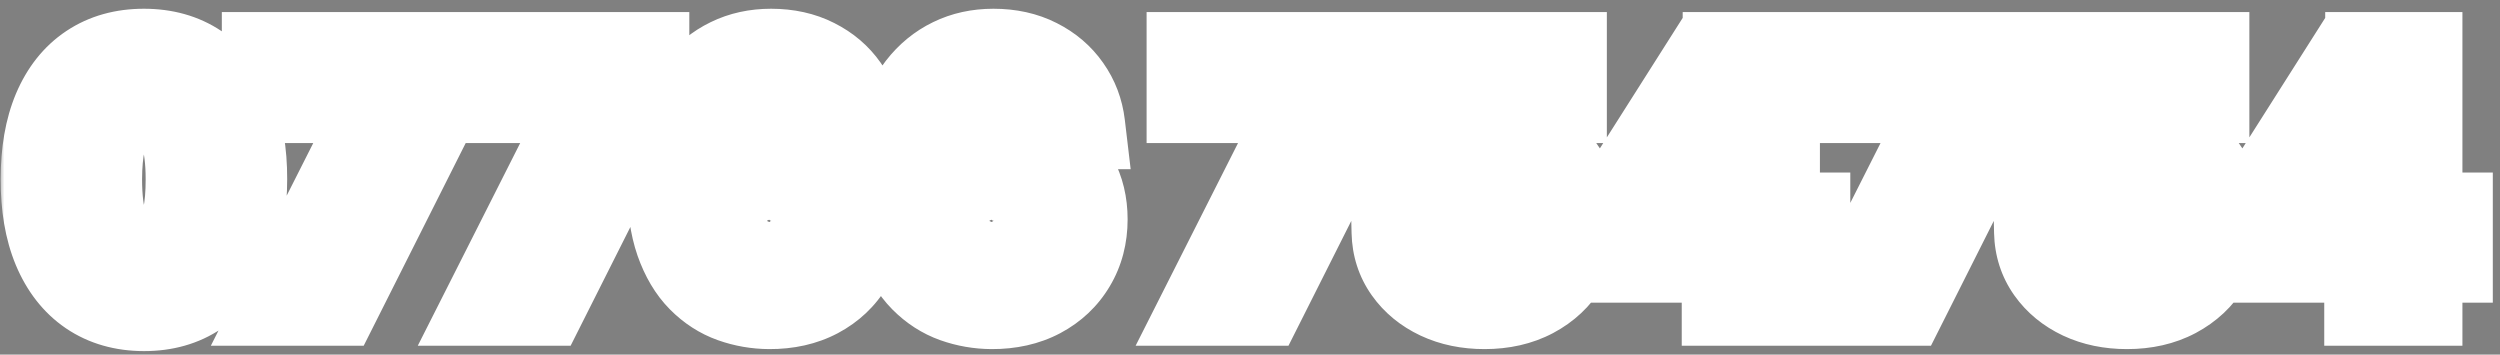 <svg xmlns="http://www.w3.org/2000/svg" width="282" height="40" viewBox="0 0 282 40" fill="none"><rect x="0" y="0" width="282" height="40" fill="#808080" stroke="none"/><mask id="path-1-outside-1_1_2950" maskUnits="userSpaceOnUse" x="0" y="0" width="282" height="40" fill="black"><rect fill="white" width="282" height="40"></rect><path d="M16.234 34.607C13.913 34.598 11.916 34.027 10.243 32.894C8.578 31.76 7.296 30.118 6.397 27.968C5.506 25.818 5.065 23.232 5.074 20.209C5.074 17.195 5.52 14.627 6.41 12.504C7.31 10.38 8.592 8.766 10.256 7.659C11.93 6.544 13.922 5.986 16.234 5.986C18.546 5.986 20.534 6.544 22.199 7.659C23.872 8.775 25.158 10.394 26.058 12.517C26.958 14.631 27.403 17.195 27.394 20.209C27.394 23.241 26.944 25.831 26.045 27.982C25.154 30.132 23.877 31.773 22.212 32.907C20.548 34.041 18.555 34.607 16.234 34.607ZM16.234 29.763C17.817 29.763 19.081 28.967 20.026 27.374C20.971 25.782 21.439 23.393 21.43 20.209C21.43 18.113 21.214 16.367 20.782 14.973C20.359 13.579 19.756 12.53 18.974 11.829C18.2 11.127 17.287 10.776 16.234 10.776C14.66 10.776 13.4 11.563 12.456 13.138C11.511 14.712 11.034 17.069 11.025 20.209C11.025 22.332 11.237 24.104 11.66 25.526C12.091 26.938 12.699 28 13.481 28.71C14.264 29.412 15.182 29.763 16.234 29.763ZM31.911 34L43.368 11.329V11.141H30.022V6.364H49.413V11.208L37.943 34H31.911ZM55.253 34L66.71 11.329V11.141H53.364V6.364H72.755V11.208L61.285 34H55.253ZM86.772 34.378C85.351 34.369 83.979 34.13 82.657 33.663C81.343 33.195 80.165 32.435 79.121 31.382C78.078 30.329 77.25 28.935 76.638 27.199C76.035 25.463 75.734 23.331 75.734 20.803C75.743 18.482 76.008 16.408 76.53 14.582C77.061 12.746 77.817 11.19 78.797 9.913C79.787 8.635 80.97 7.664 82.346 6.998C83.723 6.323 85.266 5.986 86.975 5.986C88.819 5.986 90.447 6.346 91.86 7.065C93.272 7.776 94.406 8.743 95.26 9.967C96.124 11.19 96.646 12.562 96.826 14.082H91.064C90.839 13.12 90.366 12.364 89.647 11.815C88.927 11.267 88.036 10.992 86.975 10.992C85.175 10.992 83.808 11.775 82.873 13.34C81.946 14.905 81.474 17.033 81.456 19.723H81.644C82.058 18.904 82.616 18.207 83.318 17.631C84.028 17.047 84.834 16.601 85.733 16.296C86.642 15.981 87.6 15.823 88.608 15.823C90.245 15.823 91.702 16.21 92.98 16.984C94.257 17.748 95.265 18.801 96.002 20.141C96.74 21.482 97.109 23.016 97.109 24.743C97.109 26.614 96.673 28.278 95.8 29.736C94.936 31.193 93.726 32.336 92.17 33.163C90.623 33.982 88.823 34.387 86.772 34.378ZM86.745 29.79C87.645 29.79 88.45 29.574 89.161 29.142C89.872 28.71 90.429 28.125 90.834 27.388C91.239 26.65 91.441 25.822 91.441 24.905C91.441 23.987 91.239 23.164 90.834 22.435C90.438 21.707 89.89 21.126 89.188 20.695C88.486 20.263 87.686 20.047 86.786 20.047C86.111 20.047 85.486 20.173 84.91 20.425C84.343 20.677 83.844 21.027 83.412 21.477C82.99 21.927 82.657 22.449 82.414 23.043C82.171 23.627 82.049 24.253 82.049 24.918C82.049 25.809 82.252 26.623 82.657 27.361C83.07 28.099 83.628 28.688 84.33 29.129C85.041 29.569 85.846 29.79 86.745 29.79ZM111.858 34.378C110.437 34.369 109.065 34.13 107.743 33.663C106.429 33.195 105.251 32.435 104.207 31.382C103.163 30.329 102.336 28.935 101.724 27.199C101.121 25.463 100.82 23.331 100.82 20.803C100.829 18.482 101.094 16.408 101.616 14.582C102.147 12.746 102.903 11.19 103.883 9.913C104.873 8.635 106.056 7.664 107.432 6.998C108.809 6.323 110.351 5.986 112.061 5.986C113.905 5.986 115.533 6.346 116.946 7.065C118.358 7.776 119.492 8.743 120.346 9.967C121.21 11.19 121.732 12.562 121.912 14.082H116.15C115.925 13.12 115.452 12.364 114.733 11.815C114.013 11.267 113.122 10.992 112.061 10.992C110.261 10.992 108.894 11.775 107.958 13.34C107.032 14.905 106.56 17.033 106.542 19.723H106.73C107.144 18.904 107.702 18.207 108.404 17.631C109.114 17.047 109.92 16.601 110.819 16.296C111.728 15.981 112.686 15.823 113.694 15.823C115.331 15.823 116.788 16.21 118.066 16.984C119.343 17.748 120.351 18.801 121.088 20.141C121.826 21.482 122.195 23.016 122.195 24.743C122.195 26.614 121.759 28.278 120.886 29.736C120.022 31.193 118.812 32.336 117.256 33.163C115.709 33.982 113.909 34.387 111.858 34.378ZM111.831 29.79C112.731 29.79 113.536 29.574 114.247 29.142C114.958 28.71 115.515 28.125 115.92 27.388C116.325 26.65 116.527 25.822 116.527 24.905C116.527 23.987 116.325 23.164 115.92 22.435C115.524 21.707 114.975 21.126 114.274 20.695C113.572 20.263 112.771 20.047 111.872 20.047C111.197 20.047 110.572 20.173 109.996 20.425C109.429 20.677 108.93 21.027 108.498 21.477C108.075 21.927 107.743 22.449 107.5 23.043C107.257 23.627 107.135 24.253 107.135 24.918C107.135 25.809 107.338 26.623 107.743 27.361C108.156 28.099 108.714 28.688 109.416 29.129C110.127 29.569 110.932 29.79 111.831 29.79ZM136.226 34L147.682 11.329V11.141H134.336V6.364H153.728V11.208L142.258 34H136.226ZM167.455 34.378C165.548 34.378 163.847 34.027 162.354 33.325C160.87 32.624 159.691 31.657 158.819 30.424C157.946 29.192 157.492 27.779 157.456 26.187H163.123C163.186 27.257 163.636 28.125 164.473 28.791C165.309 29.457 166.303 29.79 167.455 29.79C168.373 29.79 169.182 29.587 169.884 29.183C170.595 28.769 171.148 28.197 171.544 27.469C171.949 26.731 172.151 25.885 172.151 24.932C172.151 23.96 171.944 23.106 171.53 22.368C171.125 21.63 170.563 21.055 169.843 20.641C169.124 20.227 168.301 20.015 167.374 20.006C166.564 20.006 165.777 20.173 165.012 20.506C164.257 20.838 163.667 21.293 163.245 21.869L158.049 20.938L159.358 6.364H176.253V11.141H164.176L163.461 18.063H163.623C164.108 17.38 164.842 16.813 165.822 16.363C166.803 15.913 167.9 15.688 169.115 15.688C170.779 15.688 172.263 16.079 173.568 16.862C174.872 17.645 175.902 18.72 176.658 20.087C177.414 21.446 177.787 23.011 177.778 24.783C177.787 26.646 177.355 28.301 176.483 29.749C175.619 31.189 174.409 32.322 172.853 33.15C171.305 33.968 169.506 34.378 167.455 34.378ZM181.435 29.142V24.541L192.973 6.364H196.94V12.733H194.592L187.319 24.244V24.459H203.714V29.142H181.435ZM194.7 34V27.739L194.808 25.701V6.364H200.287V34H194.7ZM208.7 34L220.157 11.329V11.141H206.811V6.364H226.202V11.208L214.732 34H208.7ZM239.93 34.378C238.022 34.378 236.322 34.027 234.829 33.325C233.344 32.624 232.166 31.657 231.293 30.424C230.421 29.192 229.966 27.779 229.93 26.187H235.598C235.661 27.257 236.111 28.125 236.947 28.791C237.784 29.457 238.778 29.79 239.93 29.79C240.847 29.79 241.657 29.587 242.358 29.183C243.069 28.769 243.622 28.197 244.018 27.469C244.423 26.731 244.626 25.885 244.626 24.932C244.626 23.96 244.419 23.106 244.005 22.368C243.6 21.63 243.038 21.055 242.318 20.641C241.598 20.227 240.775 20.015 239.849 20.006C239.039 20.006 238.252 20.173 237.487 20.506C236.731 20.838 236.142 21.293 235.719 21.869L230.524 20.938L231.833 6.364H248.728V11.141H236.65L235.935 18.063H236.097C236.583 17.38 237.316 16.813 238.297 16.363C239.277 15.913 240.375 15.688 241.589 15.688C243.254 15.688 244.738 16.079 246.042 16.862C247.347 17.645 248.377 18.72 249.133 20.087C249.888 21.446 250.262 23.011 250.253 24.783C250.262 26.646 249.83 28.301 248.957 29.749C248.094 31.189 246.884 32.322 245.327 33.15C243.78 33.968 241.981 34.378 239.93 34.378ZM253.91 29.142V24.541L265.447 6.364H269.415V12.733H267.067L259.793 24.244V24.459H276.189V29.142H253.91ZM267.175 34V27.739L267.282 25.701V6.364H272.761V34H267.175Z"></path></mask><path d="M16.234 34.607C13.913 34.598 11.916 34.027 10.243 32.894C8.578 31.76 7.296 30.118 6.397 27.968C5.506 25.818 5.065 23.232 5.074 20.209C5.074 17.195 5.52 14.627 6.41 12.504C7.31 10.38 8.592 8.766 10.256 7.659C11.93 6.544 13.922 5.986 16.234 5.986C18.546 5.986 20.534 6.544 22.199 7.659C23.872 8.775 25.158 10.394 26.058 12.517C26.958 14.631 27.403 17.195 27.394 20.209C27.394 23.241 26.944 25.831 26.045 27.982C25.154 30.132 23.877 31.773 22.212 32.907C20.548 34.041 18.555 34.607 16.234 34.607ZM16.234 29.763C17.817 29.763 19.081 28.967 20.026 27.374C20.971 25.782 21.439 23.393 21.43 20.209C21.43 18.113 21.214 16.367 20.782 14.973C20.359 13.579 19.756 12.53 18.974 11.829C18.2 11.127 17.287 10.776 16.234 10.776C14.66 10.776 13.4 11.563 12.456 13.138C11.511 14.712 11.034 17.069 11.025 20.209C11.025 22.332 11.237 24.104 11.66 25.526C12.091 26.938 12.699 28 13.481 28.71C14.264 29.412 15.182 29.763 16.234 29.763ZM31.911 34L43.368 11.329V11.141H30.022V6.364H49.413V11.208L37.943 34H31.911ZM55.253 34L66.71 11.329V11.141H53.364V6.364H72.755V11.208L61.285 34H55.253ZM86.772 34.378C85.351 34.369 83.979 34.13 82.657 33.663C81.343 33.195 80.165 32.435 79.121 31.382C78.078 30.329 77.25 28.935 76.638 27.199C76.035 25.463 75.734 23.331 75.734 20.803C75.743 18.482 76.008 16.408 76.53 14.582C77.061 12.746 77.817 11.19 78.797 9.913C79.787 8.635 80.97 7.664 82.346 6.998C83.723 6.323 85.266 5.986 86.975 5.986C88.819 5.986 90.447 6.346 91.86 7.065C93.272 7.776 94.406 8.743 95.26 9.967C96.124 11.19 96.646 12.562 96.826 14.082H91.064C90.839 13.12 90.366 12.364 89.647 11.815C88.927 11.267 88.036 10.992 86.975 10.992C85.175 10.992 83.808 11.775 82.873 13.34C81.946 14.905 81.474 17.033 81.456 19.723H81.644C82.058 18.904 82.616 18.207 83.318 17.631C84.028 17.047 84.834 16.601 85.733 16.296C86.642 15.981 87.6 15.823 88.608 15.823C90.245 15.823 91.702 16.21 92.98 16.984C94.257 17.748 95.265 18.801 96.002 20.141C96.74 21.482 97.109 23.016 97.109 24.743C97.109 26.614 96.673 28.278 95.8 29.736C94.936 31.193 93.726 32.336 92.17 33.163C90.623 33.982 88.823 34.387 86.772 34.378ZM86.745 29.79C87.645 29.79 88.45 29.574 89.161 29.142C89.872 28.71 90.429 28.125 90.834 27.388C91.239 26.65 91.441 25.822 91.441 24.905C91.441 23.987 91.239 23.164 90.834 22.435C90.438 21.707 89.89 21.126 89.188 20.695C88.486 20.263 87.686 20.047 86.786 20.047C86.111 20.047 85.486 20.173 84.91 20.425C84.343 20.677 83.844 21.027 83.412 21.477C82.99 21.927 82.657 22.449 82.414 23.043C82.171 23.627 82.049 24.253 82.049 24.918C82.049 25.809 82.252 26.623 82.657 27.361C83.07 28.099 83.628 28.688 84.33 29.129C85.041 29.569 85.846 29.79 86.745 29.79ZM111.858 34.378C110.437 34.369 109.065 34.13 107.743 33.663C106.429 33.195 105.251 32.435 104.207 31.382C103.163 30.329 102.336 28.935 101.724 27.199C101.121 25.463 100.82 23.331 100.82 20.803C100.829 18.482 101.094 16.408 101.616 14.582C102.147 12.746 102.903 11.19 103.883 9.913C104.873 8.635 106.056 7.664 107.432 6.998C108.809 6.323 110.351 5.986 112.061 5.986C113.905 5.986 115.533 6.346 116.946 7.065C118.358 7.776 119.492 8.743 120.346 9.967C121.21 11.19 121.732 12.562 121.912 14.082H116.15C115.925 13.12 115.452 12.364 114.733 11.815C114.013 11.267 113.122 10.992 112.061 10.992C110.261 10.992 108.894 11.775 107.958 13.34C107.032 14.905 106.56 17.033 106.542 19.723H106.73C107.144 18.904 107.702 18.207 108.404 17.631C109.114 17.047 109.92 16.601 110.819 16.296C111.728 15.981 112.686 15.823 113.694 15.823C115.331 15.823 116.788 16.21 118.066 16.984C119.343 17.748 120.351 18.801 121.088 20.141C121.826 21.482 122.195 23.016 122.195 24.743C122.195 26.614 121.759 28.278 120.886 29.736C120.022 31.193 118.812 32.336 117.256 33.163C115.709 33.982 113.909 34.387 111.858 34.378ZM111.831 29.79C112.731 29.79 113.536 29.574 114.247 29.142C114.958 28.71 115.515 28.125 115.92 27.388C116.325 26.65 116.527 25.822 116.527 24.905C116.527 23.987 116.325 23.164 115.92 22.435C115.524 21.707 114.975 21.126 114.274 20.695C113.572 20.263 112.771 20.047 111.872 20.047C111.197 20.047 110.572 20.173 109.996 20.425C109.429 20.677 108.93 21.027 108.498 21.477C108.075 21.927 107.743 22.449 107.5 23.043C107.257 23.627 107.135 24.253 107.135 24.918C107.135 25.809 107.338 26.623 107.743 27.361C108.156 28.099 108.714 28.688 109.416 29.129C110.127 29.569 110.932 29.79 111.831 29.79ZM136.226 34L147.682 11.329V11.141H134.336V6.364H153.728V11.208L142.258 34H136.226ZM167.455 34.378C165.548 34.378 163.847 34.027 162.354 33.325C160.87 32.624 159.691 31.657 158.819 30.424C157.946 29.192 157.492 27.779 157.456 26.187H163.123C163.186 27.257 163.636 28.125 164.473 28.791C165.309 29.457 166.303 29.79 167.455 29.79C168.373 29.79 169.182 29.587 169.884 29.183C170.595 28.769 171.148 28.197 171.544 27.469C171.949 26.731 172.151 25.885 172.151 24.932C172.151 23.96 171.944 23.106 171.53 22.368C171.125 21.63 170.563 21.055 169.843 20.641C169.124 20.227 168.301 20.015 167.374 20.006C166.564 20.006 165.777 20.173 165.012 20.506C164.257 20.838 163.667 21.293 163.245 21.869L158.049 20.938L159.358 6.364H176.253V11.141H164.176L163.461 18.063H163.623C164.108 17.38 164.842 16.813 165.822 16.363C166.803 15.913 167.9 15.688 169.115 15.688C170.779 15.688 172.263 16.079 173.568 16.862C174.872 17.645 175.902 18.72 176.658 20.087C177.414 21.446 177.787 23.011 177.778 24.783C177.787 26.646 177.355 28.301 176.483 29.749C175.619 31.189 174.409 32.322 172.853 33.15C171.305 33.968 169.506 34.378 167.455 34.378ZM181.435 29.142V24.541L192.973 6.364H196.94V12.733H194.592L187.319 24.244V24.459H203.714V29.142H181.435ZM194.7 34V27.739L194.808 25.701V6.364H200.287V34H194.7ZM208.7 34L220.157 11.329V11.141H206.811V6.364H226.202V11.208L214.732 34H208.7ZM239.93 34.378C238.022 34.378 236.322 34.027 234.829 33.325C233.344 32.624 232.166 31.657 231.293 30.424C230.421 29.192 229.966 27.779 229.93 26.187H235.598C235.661 27.257 236.111 28.125 236.947 28.791C237.784 29.457 238.778 29.79 239.93 29.79C240.847 29.79 241.657 29.587 242.358 29.183C243.069 28.769 243.622 28.197 244.018 27.469C244.423 26.731 244.626 25.885 244.626 24.932C244.626 23.96 244.419 23.106 244.005 22.368C243.6 21.63 243.038 21.055 242.318 20.641C241.598 20.227 240.775 20.015 239.849 20.006C239.039 20.006 238.252 20.173 237.487 20.506C236.731 20.838 236.142 21.293 235.719 21.869L230.524 20.938L231.833 6.364H248.728V11.141H236.65L235.935 18.063H236.097C236.583 17.38 237.316 16.813 238.297 16.363C239.277 15.913 240.375 15.688 241.589 15.688C243.254 15.688 244.738 16.079 246.042 16.862C247.347 17.645 248.377 18.72 249.133 20.087C249.888 21.446 250.262 23.011 250.253 24.783C250.262 26.646 249.83 28.301 248.957 29.749C248.094 31.189 246.884 32.322 245.327 33.15C243.78 33.968 241.981 34.378 239.93 34.378ZM253.91 29.142V24.541L265.447 6.364H269.415V12.733H267.067L259.793 24.244V24.459H276.189V29.142H253.91ZM267.175 34V27.739L267.282 25.701V6.364H272.761V34H267.175Z" fill="black"></path><path d="M16.234 34.607L16.215 39.607L16.224 39.607H16.234V34.607ZM10.243 32.894L7.428 37.026L7.438 37.033L10.243 32.894ZM6.397 27.968L1.777 29.881L1.781 29.89L1.784 29.898L6.397 27.968ZM5.074 20.209L10.074 20.224L10.074 20.216V20.209H5.074ZM6.41 12.504L1.807 10.553L1.803 10.561L1.8 10.569L6.41 12.504ZM10.256 7.659L13.024 11.823L13.03 11.819L10.256 7.659ZM22.199 7.659L19.415 11.812L19.425 11.819L22.199 7.659ZM26.058 12.517L21.454 14.468L21.457 14.475L26.058 12.517ZM27.394 20.209L22.394 20.194L22.394 20.201V20.209H27.394ZM26.045 27.982L21.432 26.052L21.429 26.06L21.425 26.068L26.045 27.982ZM22.212 32.907L25.027 37.039V37.039L22.212 32.907ZM20.026 27.374L24.326 29.925L20.026 27.374ZM21.43 20.209H16.43L16.43 20.223L21.43 20.209ZM20.782 14.973L15.997 16.424L16.001 16.438L16.006 16.452L20.782 14.973ZM18.974 11.829L15.614 15.532L15.625 15.542L15.636 15.552L18.974 11.829ZM12.456 13.138L8.168 10.565V10.565L12.456 13.138ZM11.025 20.209L6.025 20.195L6.025 20.202V20.209H11.025ZM11.66 25.526L6.867 26.951L6.873 26.969L6.878 26.987L11.66 25.526ZM13.481 28.71L10.12 32.412L10.132 32.422L10.144 32.433L13.481 28.71ZM16.234 34.607L16.254 29.607C14.774 29.602 13.781 29.251 13.047 28.754L10.243 32.894L7.438 37.033C10.051 38.803 13.052 39.595 16.215 39.607L16.234 34.607ZM10.243 32.894L13.057 28.761C12.313 28.254 11.596 27.439 11.009 26.038L6.397 27.968L1.784 29.898C2.997 32.797 4.844 35.266 7.428 37.026L10.243 32.894ZM6.397 27.968L11.016 26.055C10.442 24.669 10.067 22.773 10.074 20.224L5.074 20.209L0.074 20.194C0.064 23.69 0.57 26.967 1.777 29.881L6.397 27.968ZM5.074 20.209H10.074C10.074 17.664 10.454 15.791 11.021 14.438L6.41 12.504L1.8 10.569C0.586 13.463 0.074 16.726 0.074 20.209H5.074ZM6.41 12.504L11.014 14.454C11.592 13.09 12.295 12.308 13.024 11.823L10.256 7.659L7.488 3.495C4.889 5.224 3.028 7.67 1.807 10.553L6.41 12.504ZM10.256 7.659L13.03 11.819C13.764 11.33 14.757 10.986 16.234 10.986V5.986V0.986C13.087 0.986 10.095 1.757 7.483 3.499L10.256 7.659ZM16.234 5.986V10.986C17.712 10.986 18.695 11.33 19.415 11.812L22.199 7.659L24.983 3.506C22.373 1.757 19.381 0.986 16.234 0.986V5.986ZM22.199 7.659L19.425 11.819C20.171 12.317 20.878 13.109 21.454 14.468L26.058 12.517L30.662 10.566C29.439 7.679 27.573 5.232 24.972 3.499L22.199 7.659ZM26.058 12.517L21.457 14.475C22.023 15.803 22.402 17.657 22.394 20.194L27.394 20.209L32.394 20.224C32.404 16.733 31.893 13.459 30.659 10.559L26.058 12.517ZM27.394 20.209H22.394C22.394 22.768 22.012 24.667 21.432 26.052L26.045 27.982L30.657 29.912C31.877 26.996 32.394 23.713 32.394 20.209H27.394ZM26.045 27.982L21.425 26.068C20.848 27.462 20.137 28.27 19.398 28.774L22.212 32.907L25.027 37.039C27.615 35.276 29.46 32.801 30.664 29.895L26.045 27.982ZM22.212 32.907L19.398 28.774C18.685 29.26 17.709 29.607 16.234 29.607V34.607V39.607C19.401 39.607 22.411 38.821 25.027 37.039L22.212 32.907ZM16.234 29.763V34.763C19.91 34.763 22.662 32.731 24.326 29.925L20.026 27.374L15.726 24.823C15.563 25.098 15.525 25.048 15.705 24.935C15.793 24.879 15.901 24.83 16.015 24.798C16.128 24.767 16.207 24.763 16.234 24.763V29.763ZM20.026 27.374L24.326 29.925C25.954 27.181 26.439 23.712 26.43 20.195L21.43 20.209L16.43 20.223C16.438 23.075 15.987 24.383 15.726 24.823L20.026 27.374ZM21.43 20.209H26.43C26.43 17.81 26.187 15.526 25.558 13.494L20.782 14.973L16.006 16.452C16.24 17.209 16.43 18.415 16.43 20.209H21.43ZM20.782 14.973L25.567 13.522C24.977 11.576 23.989 9.61 22.311 8.106L18.974 11.829L15.636 15.552C15.523 15.451 15.741 15.581 15.997 16.424L20.782 14.973ZM18.974 11.829L22.333 8.125C20.631 6.582 18.518 5.776 16.234 5.776V10.776V15.776C16.194 15.776 16.073 15.767 15.915 15.707C15.757 15.646 15.654 15.569 15.614 15.532L18.974 11.829ZM16.234 10.776V5.776C12.584 5.776 9.839 7.781 8.168 10.565L12.456 13.138L16.743 15.71C16.903 15.443 16.939 15.494 16.759 15.607C16.671 15.662 16.564 15.71 16.451 15.742C16.34 15.772 16.261 15.776 16.234 15.776V10.776ZM12.456 13.138L8.168 10.565C6.537 13.284 6.035 16.716 6.025 20.195L11.025 20.209L16.025 20.223C16.033 17.422 16.485 16.141 16.743 15.71L12.456 13.138ZM11.025 20.209H6.025C6.025 22.625 6.261 24.915 6.867 26.951L11.66 25.526L16.452 24.1C16.212 23.293 16.025 22.039 16.025 20.209H11.025ZM11.66 25.526L6.878 26.987C7.473 28.935 8.457 30.902 10.12 32.412L13.481 28.71L16.843 25.009C16.94 25.097 16.709 24.941 16.441 24.064L11.66 25.526ZM13.481 28.71L10.144 32.433C11.845 33.958 13.951 34.763 16.234 34.763V29.763V24.763C16.274 24.763 16.391 24.772 16.542 24.829C16.693 24.887 16.787 24.959 16.819 24.987L13.481 28.71ZM31.911 34L27.449 31.745L23.782 39H31.911V34ZM43.368 11.329L47.83 13.585L48.368 12.521V11.329H43.368ZM43.368 11.141H48.368V6.141H43.368V11.141ZM30.022 11.141H25.022V16.141H30.022V11.141ZM30.022 6.364V1.364H25.022V6.364H30.022ZM49.413 6.364H54.413V1.364H49.413V6.364ZM49.413 11.208L53.88 13.456L54.413 12.395V11.208H49.413ZM37.943 34V39H41.024L42.41 36.248L37.943 34ZM31.911 34L36.374 36.255L47.83 13.585L43.368 11.329L38.905 9.074L27.449 31.745L31.911 34ZM43.368 11.329H48.368V11.141H43.368H38.368V11.329H43.368ZM43.368 11.141V6.141H30.022V11.141V16.141H43.368V11.141ZM30.022 11.141H35.022V6.364H30.022H25.022V11.141H30.022ZM30.022 6.364V11.364H49.413V6.364V1.364H30.022V6.364ZM49.413 6.364H44.413V11.208H49.413H54.413V6.364H49.413ZM49.413 11.208L44.947 8.96L33.477 31.752L37.943 34L42.41 36.248L53.88 13.456L49.413 11.208ZM37.943 34V29H31.911V34V39H37.943V34ZM55.253 34L50.791 31.745L47.124 39H55.253V34ZM66.71 11.329L71.172 13.585L71.71 12.521V11.329H66.71ZM66.71 11.141H71.71V6.141H66.71V11.141ZM53.364 11.141H48.364V16.141H53.364V11.141ZM53.364 6.364V1.364H48.364V6.364H53.364ZM72.755 6.364H77.755V1.364H72.755V6.364ZM72.755 11.208L77.222 13.456L77.755 12.395V11.208H72.755ZM61.285 34V39H64.366L65.751 36.248L61.285 34ZM55.253 34L59.716 36.255L71.172 13.585L66.71 11.329L62.247 9.074L50.791 31.745L55.253 34ZM66.71 11.329H71.71V11.141H66.71H61.71V11.329H66.71ZM66.71 11.141V6.141H53.364V11.141V16.141H66.71V11.141ZM53.364 11.141H58.364V6.364H53.364H48.364V11.141H53.364ZM53.364 6.364V11.364H72.755V6.364V1.364H53.364V6.364ZM72.755 6.364H67.755V11.208H72.755H77.755V6.364H72.755ZM72.755 11.208L68.289 8.96L56.819 31.752L61.285 34L65.751 36.248L77.222 13.456L72.755 11.208ZM61.285 34V29H55.253V34V39H61.285V34ZM86.772 34.378L86.741 39.378L86.75 39.378L86.772 34.378ZM82.657 33.663L80.979 38.373L80.989 38.376L82.657 33.663ZM79.121 31.382L75.57 34.902L79.121 31.382ZM76.638 27.199L71.915 28.839L71.918 28.849L71.922 28.86L76.638 27.199ZM75.734 20.803L70.734 20.783L70.734 20.793V20.803H75.734ZM76.53 14.582L71.727 13.193L71.725 13.2L71.723 13.208L76.53 14.582ZM78.797 9.913L74.844 6.851L74.838 6.859L74.831 6.868L78.797 9.913ZM82.346 6.998L84.523 11.499L84.535 11.493L84.547 11.488L82.346 6.998ZM91.86 7.065L89.59 11.52L89.601 11.526L89.612 11.532L91.86 7.065ZM95.26 9.967L91.161 12.83L91.168 12.84L91.175 12.85L95.26 9.967ZM96.826 14.082V19.082H102.452L101.791 13.495L96.826 14.082ZM91.064 14.082L86.195 15.22L87.097 19.082H91.064V14.082ZM89.647 11.815L92.678 7.839L89.647 11.815ZM82.873 13.34L78.581 10.775L78.575 10.784L78.57 10.793L82.873 13.34ZM81.456 19.723L76.456 19.69L76.422 24.723H81.456V19.723ZM81.644 19.723V24.723H84.72L86.107 21.979L81.644 19.723ZM83.318 17.631L86.489 21.497L86.495 21.492L83.318 17.631ZM85.733 16.296L87.343 21.029L87.357 21.025L87.371 21.02L85.733 16.296ZM92.98 16.984L90.39 21.261L90.401 21.267L90.412 21.274L92.98 16.984ZM95.8 29.736L91.51 27.167L91.504 27.177L91.499 27.187L95.8 29.736ZM92.17 33.163L94.508 37.583L94.518 37.578L92.17 33.163ZM89.161 29.142L91.757 33.415V33.415L89.161 29.142ZM90.834 27.388L95.218 29.793V29.793L90.834 27.388ZM90.834 22.435L86.441 24.822L86.452 24.843L86.463 24.864L90.834 22.435ZM89.188 20.695L91.808 16.436L91.808 16.436L89.188 20.695ZM84.91 20.425L82.906 15.844L82.893 15.85L82.879 15.856L84.91 20.425ZM83.412 21.477L79.805 18.015L79.787 18.034L79.769 18.053L83.412 21.477ZM82.414 23.043L87.031 24.961L87.036 24.948L87.041 24.936L82.414 23.043ZM82.657 27.361L78.273 29.766L78.284 29.787L78.296 29.807L82.657 27.361ZM84.33 29.129L81.67 33.362L81.682 33.37L81.694 33.378L84.33 29.129ZM86.772 34.378L86.804 29.378C85.933 29.372 85.114 29.228 84.324 28.949L82.657 33.663L80.989 38.376C82.844 39.033 84.769 39.365 86.741 39.378L86.772 34.378ZM82.657 33.663L84.334 28.953C83.77 28.752 83.222 28.417 82.672 27.862L79.121 31.382L75.57 34.902C77.107 36.453 78.916 37.638 80.979 38.373L82.657 33.663ZM79.121 31.382L82.672 27.862C82.26 27.446 81.778 26.74 81.354 25.537L76.638 27.199L71.922 28.86C72.722 31.13 73.895 33.213 75.57 34.902L79.121 31.382ZM76.638 27.199L81.362 25.559C80.996 24.507 80.734 22.967 80.734 20.803H75.734H70.734C70.734 23.694 71.075 26.418 71.915 28.839L76.638 27.199ZM75.734 20.803L80.734 20.822C80.742 18.861 80.966 17.256 81.338 15.955L76.53 14.582L71.723 13.208C71.051 15.56 70.745 18.102 70.734 20.783L75.734 20.803ZM76.53 14.582L81.333 15.971C81.722 14.626 82.226 13.657 82.763 12.957L78.797 9.913L74.831 6.868C73.407 8.723 72.4 10.867 71.727 13.193L76.53 14.582ZM78.797 9.913L82.75 12.975C83.294 12.272 83.881 11.809 84.523 11.499L82.346 6.998L80.169 2.497C78.058 3.518 76.279 4.998 74.844 6.851L78.797 9.913ZM82.346 6.998L84.547 11.488C85.163 11.185 85.94 10.986 86.975 10.986V5.986V0.986C84.591 0.986 82.282 1.461 80.145 2.508L82.346 6.998ZM86.975 5.986V10.986C88.159 10.986 88.987 11.213 89.59 11.52L91.86 7.065L94.13 2.61C91.908 1.478 89.479 0.986 86.975 0.986V5.986ZM91.86 7.065L89.612 11.532C90.33 11.893 90.81 12.326 91.161 12.83L95.26 9.967L99.359 7.103C98.002 5.16 96.215 3.659 94.107 2.599L91.86 7.065ZM95.26 9.967L91.175 12.85C91.548 13.378 91.776 13.957 91.86 14.67L96.826 14.082L101.791 13.495C101.516 11.167 100.7 9.002 99.345 7.083L95.26 9.967ZM96.826 14.082V9.082H91.064V14.082V19.082H96.826V14.082ZM91.064 14.082L95.932 12.945C95.469 10.963 94.409 9.159 92.678 7.839L89.647 11.815L86.615 15.791C86.503 15.706 86.389 15.585 86.301 15.444C86.216 15.307 86.194 15.216 86.195 15.22L91.064 14.082ZM89.647 11.815L92.678 7.839C90.943 6.516 88.935 5.992 86.975 5.992V10.992V15.992C87.075 15.992 87.059 16.005 86.967 15.976C86.866 15.945 86.738 15.885 86.615 15.791L89.647 11.815ZM86.975 10.992V5.992C83.387 5.992 80.404 7.725 78.581 10.775L82.873 13.34L87.164 15.905C87.217 15.817 87.242 15.797 87.225 15.814C87.205 15.834 87.157 15.876 87.084 15.919C87.009 15.961 86.944 15.983 86.906 15.993C86.871 16.001 86.888 15.992 86.975 15.992V10.992ZM82.873 13.34L78.57 10.793C77.027 13.4 76.477 16.51 76.456 19.69L81.456 19.723L86.456 19.756C86.47 17.557 86.865 16.411 87.175 15.887L82.873 13.34ZM81.456 19.723V24.723H81.644V19.723V14.723H81.456V19.723ZM81.644 19.723L86.107 21.979C86.21 21.774 86.331 21.627 86.489 21.497L83.318 17.631L80.146 13.766C78.901 14.788 77.906 16.035 77.182 17.467L81.644 19.723ZM83.318 17.631L86.495 21.492C86.725 21.303 86.995 21.148 87.343 21.029L85.733 16.296L84.124 11.562C82.672 12.055 81.332 12.79 80.141 13.77L83.318 17.631ZM85.733 16.296L87.371 21.02C87.728 20.896 88.13 20.823 88.608 20.823V15.823V10.823C87.07 10.823 85.556 11.065 84.096 11.571L85.733 16.296ZM88.608 15.823V20.823C89.422 20.823 89.968 21.005 90.39 21.261L92.98 16.984L95.57 12.707C93.437 11.415 91.067 10.823 88.608 10.823V15.823ZM92.98 16.984L90.412 21.274C90.907 21.571 91.299 21.965 91.622 22.552L96.002 20.141L100.383 17.731C99.231 15.637 97.607 13.926 95.548 12.694L92.98 16.984ZM96.002 20.141L91.622 22.552C91.903 23.063 92.109 23.748 92.109 24.743H97.109H102.109C102.109 22.283 101.577 19.901 100.383 17.731L96.002 20.141ZM97.109 24.743H92.109C92.109 25.804 91.872 26.563 91.51 27.167L95.8 29.736L100.09 32.304C101.474 29.993 102.109 27.424 102.109 24.743H97.109ZM95.8 29.736L91.499 27.187C91.122 27.822 90.603 28.334 89.823 28.749L92.17 33.163L94.518 37.578C96.85 36.338 98.751 34.564 100.102 32.285L95.8 29.736ZM92.17 33.163L89.832 28.744C89.127 29.117 88.165 29.384 86.794 29.378L86.772 34.378L86.75 39.378C89.483 39.39 92.118 38.847 94.508 37.583L92.17 33.163ZM86.745 29.79V34.79C88.483 34.79 90.2 34.361 91.757 33.415L89.161 29.142L86.565 24.869C86.615 24.838 86.675 24.813 86.729 24.799C86.781 24.785 86.792 24.79 86.745 24.79V29.79ZM89.161 29.142L91.757 33.415C93.226 32.523 94.396 31.29 95.218 29.793L90.834 27.388L86.451 24.982C86.448 24.987 86.462 24.963 86.494 24.929C86.527 24.894 86.556 24.874 86.565 24.869L89.161 29.142ZM90.834 27.388L95.218 29.793C96.063 28.253 96.441 26.585 96.441 24.905H91.441H86.441C86.441 24.994 86.432 25.029 86.433 25.026C86.433 25.025 86.434 25.019 86.438 25.009C86.442 25 86.447 24.99 86.451 24.982L90.834 27.388ZM91.441 24.905H96.441C96.441 23.225 96.063 21.552 95.205 20.007L90.834 22.435L86.463 24.864C86.456 24.85 86.449 24.836 86.444 24.822C86.438 24.807 86.435 24.797 86.434 24.793C86.433 24.789 86.435 24.795 86.437 24.812C86.439 24.829 86.441 24.859 86.441 24.905H91.441ZM90.834 22.435L95.228 20.049C94.418 18.557 93.26 17.329 91.808 16.436L89.188 20.695L86.567 24.953C86.558 24.947 86.528 24.926 86.493 24.889C86.477 24.872 86.464 24.856 86.454 24.843C86.444 24.829 86.44 24.822 86.441 24.822L90.834 22.435ZM89.188 20.695L91.808 16.436C90.247 15.475 88.523 15.047 86.786 15.047V20.047V25.047C86.833 25.047 86.818 25.052 86.759 25.036C86.698 25.02 86.629 24.991 86.567 24.953L89.188 20.695ZM86.786 20.047V15.047C85.473 15.047 84.159 15.296 82.906 15.844L84.91 20.425L86.914 25.006C86.871 25.024 86.83 25.037 86.798 25.043C86.768 25.049 86.761 25.047 86.786 25.047V20.047ZM84.91 20.425L82.879 15.856C81.717 16.372 80.683 17.1 79.805 18.015L83.412 21.477L87.019 24.94C87.017 24.942 87.005 24.954 86.985 24.968C86.966 24.982 86.949 24.99 86.941 24.994L84.91 20.425ZM83.412 21.477L79.769 18.053C78.911 18.966 78.251 20.012 77.786 21.149L82.414 23.043L87.041 24.936C87.048 24.92 87.053 24.91 87.056 24.904C87.059 24.898 87.061 24.895 87.061 24.895C87.061 24.895 87.06 24.896 87.059 24.898C87.057 24.9 87.056 24.901 87.055 24.902L83.412 21.477ZM82.414 23.043L77.796 21.125C77.288 22.348 77.049 23.629 77.049 24.918H82.049H87.049C87.049 24.891 87.052 24.888 87.049 24.904C87.047 24.91 87.045 24.92 87.042 24.93C87.039 24.941 87.035 24.951 87.031 24.961L82.414 23.043ZM82.049 24.918H77.049C77.049 26.599 77.44 28.248 78.273 29.766L82.657 27.361L87.04 24.955C87.041 24.957 87.044 24.963 87.047 24.971C87.05 24.979 87.052 24.986 87.053 24.991C87.055 24.995 87.054 24.993 87.052 24.982C87.051 24.972 87.049 24.951 87.049 24.918H82.049ZM82.657 27.361L78.296 29.807C79.11 31.258 80.246 32.468 81.67 33.362L84.33 29.129L86.99 24.895C86.987 24.893 86.99 24.895 86.996 24.9C87.002 24.905 87.01 24.912 87.016 24.919C87.023 24.926 87.027 24.931 87.028 24.932C87.029 24.933 87.025 24.928 87.017 24.915L82.657 27.361ZM84.33 29.129L81.694 33.378C83.257 34.346 84.988 34.79 86.745 34.79V29.79V24.79C86.707 24.79 86.727 24.786 86.787 24.802C86.849 24.819 86.913 24.847 86.965 24.88L84.33 29.129ZM111.858 34.378L111.827 39.378L111.836 39.378L111.858 34.378ZM107.743 33.663L106.065 38.373L106.075 38.376L107.743 33.663ZM104.207 31.382L100.656 34.902L104.207 31.382ZM101.724 27.199L97.001 28.839L97.004 28.849L97.008 28.86L101.724 27.199ZM100.82 20.803L95.82 20.783L95.82 20.793V20.803H100.82ZM101.616 14.582L96.813 13.193L96.811 13.2L96.808 13.208L101.616 14.582ZM103.883 9.913L99.93 6.851L99.924 6.859L99.917 6.868L103.883 9.913ZM107.432 6.998L109.609 11.499L109.621 11.493L109.633 11.488L107.432 6.998ZM116.946 7.065L114.676 11.52L114.687 11.526L114.698 11.532L116.946 7.065ZM120.346 9.967L116.247 12.83L116.254 12.84L116.261 12.85L120.346 9.967ZM121.912 14.082V19.082H127.538L126.877 13.495L121.912 14.082ZM116.15 14.082L111.281 15.22L112.183 19.082H116.15V14.082ZM114.733 11.815L117.764 7.839L114.733 11.815ZM107.958 13.34L103.667 10.775L103.661 10.784L103.656 10.793L107.958 13.34ZM106.542 19.723L101.542 19.69L101.508 24.723H106.542V19.723ZM106.73 19.723V24.723H109.806L111.193 21.979L106.73 19.723ZM108.404 17.631L111.575 21.497L111.581 21.492L108.404 17.631ZM110.819 16.296L112.429 21.029L112.443 21.025L112.456 21.02L110.819 16.296ZM118.066 16.984L115.476 21.261L115.487 21.267L115.498 21.274L118.066 16.984ZM120.886 29.736L116.596 27.167L116.59 27.177L116.585 27.187L120.886 29.736ZM117.256 33.163L119.594 37.583L119.604 37.578L117.256 33.163ZM114.247 29.142L116.843 33.415V33.415L114.247 29.142ZM115.92 27.388L120.303 29.793V29.793L115.92 27.388ZM115.92 22.435L111.526 24.822L111.538 24.843L111.549 24.864L115.92 22.435ZM114.274 20.695L116.894 16.436L116.894 16.436L114.274 20.695ZM109.996 20.425L107.992 15.844L107.979 15.85L107.965 15.856L109.996 20.425ZM108.498 21.477L104.891 18.015L104.873 18.034L104.855 18.053L108.498 21.477ZM107.5 23.043L112.117 24.961L112.122 24.948L112.127 24.936L107.5 23.043ZM107.743 27.361L103.359 29.766L103.37 29.787L103.382 29.807L107.743 27.361ZM109.416 29.129L106.756 33.362L106.768 33.37L106.78 33.378L109.416 29.129ZM111.858 34.378L111.89 29.378C111.018 29.372 110.2 29.228 109.41 28.949L107.743 33.663L106.075 38.376C107.93 39.033 109.855 39.365 111.827 39.378L111.858 34.378ZM107.743 33.663L109.42 28.953C108.856 28.752 108.308 28.417 107.758 27.862L104.207 31.382L100.656 34.902C102.193 36.453 104.002 37.638 106.065 38.373L107.743 33.663ZM104.207 31.382L107.758 27.862C107.346 27.446 106.864 26.74 106.44 25.537L101.724 27.199L97.008 28.86C97.808 31.13 98.981 33.213 100.656 34.902L104.207 31.382ZM101.724 27.199L106.448 25.559C106.082 24.507 105.82 22.967 105.82 20.803H100.82H95.82C95.82 23.694 96.16 26.418 97.001 28.839L101.724 27.199ZM100.82 20.803L105.82 20.822C105.828 18.861 106.052 17.256 106.424 15.955L101.616 14.582L96.808 13.208C96.137 15.56 95.83 18.102 95.82 20.783L100.82 20.803ZM101.616 14.582L106.419 15.971C106.808 14.626 107.312 13.657 107.849 12.957L103.883 9.913L99.917 6.868C98.493 8.723 97.485 10.867 96.813 13.193L101.616 14.582ZM103.883 9.913L107.836 12.975C108.38 12.272 108.967 11.809 109.609 11.499L107.432 6.998L105.255 2.497C103.144 3.518 101.365 4.998 99.93 6.851L103.883 9.913ZM107.432 6.998L109.633 11.488C110.249 11.185 111.026 10.986 112.061 10.986V5.986V0.986C109.677 0.986 107.368 1.461 105.231 2.508L107.432 6.998ZM112.061 5.986V10.986C113.245 10.986 114.073 11.213 114.676 11.52L116.946 7.065L119.216 2.61C116.994 1.478 114.565 0.986 112.061 0.986V5.986ZM116.946 7.065L114.698 11.532C115.416 11.893 115.896 12.326 116.247 12.83L120.346 9.967L124.445 7.103C123.088 5.16 121.301 3.659 119.193 2.599L116.946 7.065ZM120.346 9.967L116.261 12.85C116.634 13.378 116.862 13.957 116.946 14.67L121.912 14.082L126.877 13.495C126.601 11.167 125.786 9.002 124.431 7.083L120.346 9.967ZM121.912 14.082V9.082H116.15V14.082V19.082H121.912V14.082ZM116.15 14.082L121.018 12.945C120.555 10.963 119.495 9.159 117.764 7.839L114.733 11.815L111.701 15.791C111.589 15.706 111.475 15.585 111.387 15.444C111.301 15.307 111.28 15.216 111.281 15.22L116.15 14.082ZM114.733 11.815L117.764 7.839C116.029 6.516 114.021 5.992 112.061 5.992V10.992V15.992C112.161 15.992 112.145 16.005 112.053 15.976C111.952 15.945 111.824 15.885 111.701 15.791L114.733 11.815ZM112.061 10.992V5.992C108.473 5.992 105.49 7.725 103.667 10.775L107.958 13.34L112.25 15.905C112.303 15.817 112.328 15.797 112.311 15.814C112.291 15.834 112.243 15.876 112.169 15.919C112.095 15.961 112.03 15.983 111.992 15.993C111.957 16.001 111.974 15.992 112.061 15.992V10.992ZM107.958 13.34L103.656 10.793C102.113 13.4 101.563 16.51 101.542 19.69L106.542 19.723L111.541 19.756C111.556 17.557 111.951 16.411 112.261 15.887L107.958 13.34ZM106.542 19.723V24.723H106.73V19.723V14.723H106.542V19.723ZM106.73 19.723L111.193 21.979C111.296 21.774 111.417 21.627 111.575 21.497L108.404 17.631L105.232 13.766C103.987 14.788 102.992 16.035 102.268 17.467L106.73 19.723ZM108.404 17.631L111.581 21.492C111.811 21.303 112.081 21.148 112.429 21.029L110.819 16.296L109.21 11.562C107.758 12.055 106.418 12.79 105.227 13.77L108.404 17.631ZM110.819 16.296L112.456 21.02C112.814 20.896 113.216 20.823 113.694 20.823V15.823V10.823C112.156 10.823 110.642 11.065 109.182 11.571L110.819 16.296ZM113.694 15.823V20.823C114.508 20.823 115.053 21.005 115.476 21.261L118.066 16.984L120.656 12.707C118.523 11.415 116.153 10.823 113.694 10.823V15.823ZM118.066 16.984L115.498 21.274C115.993 21.571 116.385 21.965 116.708 22.552L121.088 20.141L125.469 17.731C124.317 15.637 122.693 13.926 120.634 12.694L118.066 16.984ZM121.088 20.141L116.708 22.552C116.989 23.063 117.195 23.748 117.195 24.743H122.195H127.195C127.195 22.283 126.663 19.901 125.469 17.731L121.088 20.141ZM122.195 24.743H117.195C117.195 25.804 116.958 26.563 116.596 27.167L120.886 29.736L125.176 32.304C126.56 29.993 127.195 27.424 127.195 24.743H122.195ZM120.886 29.736L116.585 27.187C116.208 27.822 115.689 28.334 114.908 28.749L117.256 33.163L119.604 37.578C121.936 36.338 123.837 34.564 125.187 32.285L120.886 29.736ZM117.256 33.163L114.918 28.744C114.213 29.117 113.25 29.384 111.88 29.378L111.858 34.378L111.836 39.378C114.568 39.39 117.204 38.847 119.594 37.583L117.256 33.163ZM111.831 29.79V34.79C113.569 34.79 115.286 34.361 116.843 33.415L114.247 29.142L111.65 24.869C111.701 24.838 111.761 24.813 111.815 24.799C111.867 24.785 111.878 24.79 111.831 24.79V29.79ZM114.247 29.142L116.843 33.415C118.312 32.523 119.482 31.29 120.303 29.793L115.92 27.388L111.537 24.982C111.534 24.987 111.547 24.963 111.58 24.929C111.613 24.894 111.642 24.874 111.65 24.869L114.247 29.142ZM115.92 27.388L120.303 29.793C121.149 28.253 121.527 26.585 121.527 24.905H116.527H111.527C111.527 24.994 111.518 25.029 111.519 25.026C111.519 25.025 111.52 25.019 111.524 25.009C111.528 25 111.532 24.99 111.537 24.982L115.92 27.388ZM116.527 24.905H121.527C121.527 23.225 121.149 21.552 120.291 20.007L115.92 22.435L111.549 24.864C111.542 24.85 111.535 24.836 111.53 24.822C111.524 24.807 111.521 24.797 111.52 24.793C111.519 24.789 111.521 24.795 111.523 24.812C111.525 24.829 111.527 24.859 111.527 24.905H116.527ZM115.92 22.435L120.314 20.049C119.503 18.557 118.346 17.329 116.894 16.436L114.274 20.695L111.653 24.953C111.644 24.947 111.614 24.926 111.579 24.889C111.563 24.872 111.55 24.856 111.54 24.843C111.53 24.829 111.526 24.822 111.526 24.822L115.92 22.435ZM114.274 20.695L116.894 16.436C115.333 15.475 113.609 15.047 111.872 15.047V20.047V25.047C111.919 25.047 111.904 25.052 111.845 25.036C111.784 25.02 111.715 24.991 111.653 24.953L114.274 20.695ZM111.872 20.047V15.047C110.559 15.047 109.245 15.296 107.992 15.844L109.996 20.425L112 25.006C111.957 25.024 111.916 25.037 111.884 25.043C111.854 25.049 111.847 25.047 111.872 25.047V20.047ZM109.996 20.425L107.965 15.856C106.803 16.372 105.769 17.1 104.891 18.015L108.498 21.477L112.105 24.94C112.103 24.942 112.091 24.954 112.071 24.968C112.051 24.982 112.035 24.99 112.027 24.994L109.996 20.425ZM108.498 21.477L104.855 18.053C103.997 18.966 103.337 20.012 102.872 21.149L107.5 23.043L112.127 24.936C112.134 24.92 112.139 24.91 112.142 24.904C112.145 24.898 112.147 24.895 112.147 24.895C112.147 24.895 112.146 24.896 112.145 24.898C112.143 24.9 112.142 24.901 112.141 24.902L108.498 21.477ZM107.5 23.043L102.882 21.125C102.374 22.348 102.135 23.629 102.135 24.918H107.135H112.135C112.135 24.891 112.138 24.888 112.135 24.904C112.133 24.91 112.131 24.92 112.128 24.93C112.125 24.941 112.121 24.951 112.117 24.961L107.5 23.043ZM107.135 24.918H102.135C102.135 26.599 102.526 28.248 103.359 29.766L107.743 27.361L112.126 24.955C112.127 24.957 112.13 24.963 112.133 24.971C112.136 24.979 112.138 24.986 112.139 24.991C112.14 24.995 112.14 24.993 112.138 24.982C112.137 24.972 112.135 24.951 112.135 24.918H107.135ZM107.743 27.361L103.382 29.807C104.196 31.258 105.332 32.468 106.756 33.362L109.416 29.129L112.076 24.895C112.073 24.893 112.076 24.895 112.082 24.9C112.088 24.905 112.096 24.912 112.102 24.919C112.109 24.926 112.113 24.931 112.114 24.932C112.115 24.933 112.111 24.928 112.103 24.915L107.743 27.361ZM109.416 29.129L106.78 33.378C108.343 34.346 110.074 34.79 111.831 34.79V29.79V24.79C111.793 24.79 111.813 24.786 111.873 24.802C111.935 24.819 111.999 24.847 112.051 24.88L109.416 29.129ZM136.226 34L131.763 31.745L128.097 39H136.226V34ZM147.682 11.329L152.145 13.585L152.682 12.521V11.329H147.682ZM147.682 11.141H152.682V6.141H147.682V11.141ZM134.336 11.141H129.336V16.141H134.336V11.141ZM134.336 6.364V1.364H129.336V6.364H134.336ZM153.728 6.364H158.728V1.364H153.728V6.364ZM153.728 11.208L158.194 13.456L158.728 12.395V11.208H153.728ZM142.258 34V39H145.339L146.724 36.248L142.258 34ZM136.226 34L140.688 36.255L152.145 13.585L147.682 11.329L143.22 9.074L131.763 31.745L136.226 34ZM147.682 11.329H152.682V11.141H147.682H142.682V11.329H147.682ZM147.682 11.141V6.141H134.336V11.141V16.141H147.682V11.141ZM134.336 11.141H139.336V6.364H134.336H129.336V11.141H134.336ZM134.336 6.364V11.364H153.728V6.364V1.364H134.336V6.364ZM153.728 6.364H148.728V11.208H153.728H158.728V6.364H153.728ZM153.728 11.208L149.262 8.96L137.791 31.752L142.258 34L146.724 36.248L158.194 13.456L153.728 11.208ZM142.258 34V29H136.226V34V39H142.258V34ZM162.354 33.325L160.217 37.846L160.228 37.851L162.354 33.325ZM158.819 30.424L162.899 27.535L158.819 30.424ZM157.456 26.187V21.187H152.341L152.457 26.3L157.456 26.187ZM163.123 26.187L168.115 25.893L167.838 21.187H163.123V26.187ZM164.473 28.791L167.586 24.879V24.879L164.473 28.791ZM169.884 29.183L172.382 33.514L172.391 33.508L172.4 33.503L169.884 29.183ZM171.544 27.469L167.16 25.063L167.155 25.073L167.15 25.082L171.544 27.469ZM171.53 22.368L167.147 24.773L167.158 24.794L167.169 24.814L171.53 22.368ZM169.843 20.641L167.351 24.975V24.975L169.843 20.641ZM167.374 20.006L167.422 15.007L167.398 15.006H167.374V20.006ZM165.012 20.506L163.017 15.921L163.007 15.925L162.997 15.93L165.012 20.506ZM163.245 21.869L162.363 26.79L165.43 27.34L167.275 24.828L163.245 21.869ZM158.049 20.938L153.069 20.49L152.66 25.051L157.167 25.859L158.049 20.938ZM159.358 6.364V1.364H154.787L154.378 5.916L159.358 6.364ZM176.253 6.364H181.253V1.364H176.253V6.364ZM176.253 11.141V16.141H181.253V11.141H176.253ZM164.176 11.141V6.141H159.666L159.202 10.627L164.176 11.141ZM163.461 18.063L158.487 17.549L157.917 23.063H163.461V18.063ZM163.623 18.063V23.063H166.203L167.698 20.959L163.623 18.063ZM165.822 16.363L167.907 20.908L165.822 16.363ZM173.568 16.862L176.14 12.575V12.575L173.568 16.862ZM176.658 20.087L172.282 22.506L172.289 22.518L176.658 20.087ZM177.778 24.783L172.778 24.758L172.778 24.783L172.778 24.808L177.778 24.783ZM176.483 29.749L172.2 27.169L172.195 27.177L176.483 29.749ZM172.853 33.15L175.191 37.569L175.2 37.564L172.853 33.15ZM167.455 34.378V29.378C166.169 29.378 165.212 29.144 164.48 28.8L162.354 33.325L160.228 37.851C162.482 38.91 164.927 39.378 167.455 39.378V34.378ZM162.354 33.325L164.491 28.805C163.714 28.438 163.232 28.005 162.899 27.535L158.819 30.424L154.738 33.313C156.15 35.308 158.025 36.809 160.217 37.846L162.354 33.325ZM158.819 30.424L162.899 27.535C162.635 27.161 162.469 26.727 162.454 26.074L157.456 26.187L152.457 26.3C152.514 28.831 153.257 31.222 154.738 33.313L158.819 30.424ZM157.456 26.187V31.187H163.123V26.187V21.187H157.456V26.187ZM163.123 26.187L158.132 26.48C158.278 28.964 159.407 31.15 161.359 32.704L164.473 28.791L167.586 24.879C167.666 24.942 167.819 25.093 167.947 25.341C168.075 25.587 168.109 25.797 168.115 25.893L163.123 26.187ZM164.473 28.791L161.359 32.704C163.151 34.129 165.266 34.79 167.455 34.79V29.79V24.79C167.431 24.79 167.414 24.789 167.404 24.788C167.393 24.787 167.387 24.787 167.387 24.787C167.387 24.787 167.392 24.787 167.4 24.789C167.408 24.791 167.42 24.794 167.433 24.799C167.462 24.808 167.493 24.822 167.524 24.839C167.554 24.855 167.575 24.87 167.586 24.879L164.473 28.791ZM167.455 29.79V34.79C169.131 34.79 170.825 34.412 172.382 33.514L169.884 29.183L167.385 24.852C167.415 24.834 167.445 24.82 167.473 24.809C167.502 24.797 167.524 24.791 167.538 24.787C167.567 24.78 167.545 24.79 167.455 24.79V29.79ZM169.884 29.183L172.4 33.503C173.909 32.625 175.108 31.381 175.937 29.855L171.544 27.469L167.15 25.082C167.159 25.065 167.188 25.019 167.24 24.965C167.293 24.911 167.341 24.877 167.368 24.862L169.884 29.183ZM171.544 27.469L175.927 29.874C176.788 28.306 177.151 26.613 177.151 24.932H172.151H167.151C167.151 25.054 167.138 25.11 167.136 25.117C167.136 25.121 167.136 25.116 167.141 25.105C167.145 25.093 167.152 25.079 167.16 25.063L171.544 27.469ZM172.151 24.932H177.151C177.151 23.232 176.783 21.511 175.891 19.922L171.53 22.368L167.169 24.814C167.158 24.794 167.149 24.775 167.143 24.759C167.137 24.744 167.136 24.736 167.136 24.739C167.137 24.743 167.151 24.802 167.151 24.932H172.151ZM171.53 22.368L175.914 19.962C175.074 18.432 173.862 17.184 172.336 16.306L169.843 20.641L167.351 24.975C167.325 24.96 167.278 24.927 167.228 24.876C167.178 24.825 167.153 24.784 167.147 24.773L171.53 22.368ZM169.843 20.641L172.336 16.306C170.789 15.416 169.106 15.023 167.422 15.007L167.374 20.006L167.325 25.006C167.374 25.007 167.406 25.01 167.425 25.012C167.443 25.014 167.448 25.016 167.442 25.015C167.437 25.013 167.424 25.009 167.406 25.002C167.388 24.995 167.369 24.986 167.351 24.975L169.843 20.641ZM167.374 20.006V15.006C165.857 15.006 164.392 15.323 163.017 15.921L165.012 20.506L167.008 25.09C167.162 25.023 167.272 25.006 167.374 25.006V20.006ZM165.012 20.506L162.997 15.93C161.566 16.56 160.232 17.524 159.215 18.909L163.245 21.869L167.275 24.828C167.198 24.933 167.117 25.009 167.057 25.056C166.999 25.1 166.98 25.103 167.028 25.081L165.012 20.506ZM163.245 21.869L164.127 16.947L158.931 16.016L158.049 20.938L157.167 25.859L162.363 26.79L163.245 21.869ZM158.049 20.938L163.029 21.385L164.338 6.811L159.358 6.364L154.378 5.916L153.069 20.49L158.049 20.938ZM159.358 6.364V11.364H176.253V6.364V1.364H159.358V6.364ZM176.253 6.364H171.253V11.141H176.253H181.253V6.364H176.253ZM176.253 11.141V6.141H164.176V11.141V16.141H176.253V11.141ZM164.176 11.141L159.202 10.627L158.487 17.549L163.461 18.063L168.434 18.577L169.149 11.655L164.176 11.141ZM163.461 18.063V23.063H163.623V18.063V13.063H163.461V18.063ZM163.623 18.063L167.698 20.959C167.628 21.058 167.577 21.095 167.595 21.081C167.616 21.065 167.707 20.999 167.907 20.908L165.822 16.363L163.737 11.818C162.183 12.531 160.666 13.592 159.547 15.167L163.623 18.063ZM165.822 16.363L167.907 20.908C168.156 20.794 168.529 20.688 169.115 20.688V15.688V10.688C167.271 10.688 165.45 11.033 163.737 11.818L165.822 16.363ZM169.115 15.688V20.688C169.961 20.688 170.54 20.877 170.995 21.15L173.568 16.862L176.14 12.575C173.987 11.283 171.597 10.688 169.115 10.688V15.688ZM173.568 16.862L170.995 21.15C171.523 21.466 171.94 21.888 172.282 22.506L176.658 20.087L181.034 17.669C179.865 15.552 178.221 13.823 176.14 12.575L173.568 16.862ZM176.658 20.087L172.289 22.518C172.571 23.026 172.783 23.723 172.778 24.758L177.778 24.783L182.778 24.809C182.791 22.299 182.256 19.866 181.027 17.657L176.658 20.087ZM177.778 24.783L172.778 24.808C172.783 25.848 172.552 26.585 172.2 27.169L176.483 29.749L180.765 32.33C182.159 30.017 182.791 27.443 182.778 24.759L177.778 24.783ZM176.483 29.749L172.195 27.177C171.823 27.798 171.301 28.312 170.505 28.735L172.853 33.15L175.2 37.564C177.517 36.333 179.415 34.58 180.77 32.322L176.483 29.749ZM172.853 33.15L170.514 28.73C169.802 29.107 168.831 29.378 167.455 29.378V34.378V39.378C170.181 39.378 172.809 38.83 175.191 37.569L172.853 33.15ZM181.435 29.142H176.435V34.142H181.435V29.142ZM181.435 24.541L177.214 21.861L176.435 23.088V24.541H181.435ZM192.973 6.364V1.364H190.224L188.751 3.684L192.973 6.364ZM196.94 6.364H201.94V1.364H196.94V6.364ZM196.94 12.733V17.733H201.94V12.733H196.94ZM194.592 12.733V7.733H191.837L190.365 10.062L194.592 12.733ZM187.319 24.244L183.092 21.573L182.319 22.796V24.244H187.319ZM187.319 24.459H182.319V29.459H187.319V24.459ZM203.714 24.459H208.714V19.459H203.714V24.459ZM203.714 29.142V34.142H208.714V29.142H203.714ZM194.7 34H189.7V39H194.7V34ZM194.7 27.739L189.707 27.474L189.7 27.606V27.739H194.7ZM194.808 25.701L199.801 25.965L199.808 25.833V25.701H194.808ZM194.808 6.364V1.364H189.808V6.364H194.808ZM200.287 6.364H205.287V1.364H200.287V6.364ZM200.287 34V39H205.287V34H200.287ZM181.435 29.142H186.435V24.541H181.435H176.435V29.142H181.435ZM181.435 24.541L185.656 27.22L197.194 9.043L192.973 6.364L188.751 3.684L177.214 21.861L181.435 24.541ZM192.973 6.364V11.364H196.94V6.364V1.364H192.973V6.364ZM196.94 6.364H191.94V12.733H196.94H201.94V6.364H196.94ZM196.94 12.733V7.733H194.592V12.733V17.733H196.94V12.733ZM194.592 12.733L190.365 10.062L183.092 21.573L187.319 24.244L191.545 26.915L198.819 15.404L194.592 12.733ZM187.319 24.244H182.319V24.459H187.319H192.319V24.244H187.319ZM187.319 24.459V29.459H203.714V24.459V19.459H187.319V24.459ZM203.714 24.459H198.714V29.142H203.714H208.714V24.459H203.714ZM203.714 29.142V24.142H181.435V29.142V34.142H203.714V29.142ZM194.7 34H199.7V27.739H194.7H189.7V34H194.7ZM194.7 27.739L199.693 28.003L199.801 25.965L194.808 25.701L189.815 25.436L189.707 27.474L194.7 27.739ZM194.808 25.701H199.808V6.364H194.808H189.808V25.701H194.808ZM194.808 6.364V11.364H200.287V6.364V1.364H194.808V6.364ZM200.287 6.364H195.287V34H200.287H205.287V6.364H200.287ZM200.287 34V29H194.7V34V39H200.287V34ZM208.7 34L204.238 31.745L200.571 39H208.7V34ZM220.157 11.329L224.62 13.585L225.157 12.521V11.329H220.157ZM220.157 11.141H225.157V6.141H220.157V11.141ZM206.811 11.141H201.811V16.141H206.811V11.141ZM206.811 6.364V1.364H201.811V6.364H206.811ZM226.202 6.364H231.202V1.364H226.202V6.364ZM226.202 11.208L230.669 13.456L231.202 12.395V11.208H226.202ZM214.732 34V39H217.813L219.199 36.248L214.732 34ZM208.7 34L213.163 36.255L224.62 13.585L220.157 11.329L215.694 9.074L204.238 31.745L208.7 34ZM220.157 11.329H225.157V11.141H220.157H215.157V11.329H220.157ZM220.157 11.141V6.141H206.811V11.141V16.141H220.157V11.141ZM206.811 11.141H211.811V6.364H206.811H201.811V11.141H206.811ZM206.811 6.364V11.364H226.202V6.364V1.364H206.811V6.364ZM226.202 6.364H221.202V11.208H226.202H231.202V6.364H226.202ZM226.202 11.208L221.736 8.96L210.266 31.752L214.732 34L219.199 36.248L230.669 13.456L226.202 11.208ZM214.732 34V29H208.7V34V39H214.732V34ZM234.829 33.325L232.692 37.846L232.702 37.851L234.829 33.325ZM231.293 30.424L235.374 27.535L231.293 30.424ZM229.93 26.187V21.187H224.816L224.931 26.3L229.93 26.187ZM235.598 26.187L240.589 25.893L240.312 21.187H235.598V26.187ZM236.947 28.791L240.06 24.879V24.879L236.947 28.791ZM242.358 29.183L244.857 33.514L244.866 33.508L244.874 33.503L242.358 29.183ZM244.018 27.469L239.635 25.063L239.63 25.073L239.625 25.082L244.018 27.469ZM244.005 22.368L239.621 24.773L239.633 24.794L239.644 24.814L244.005 22.368ZM242.318 20.641L239.826 24.975V24.975L242.318 20.641ZM239.849 20.006L239.897 15.007L239.873 15.006H239.849V20.006ZM237.487 20.506L235.491 15.921L235.481 15.925L235.472 15.93L237.487 20.506ZM235.719 21.869L234.837 26.79L237.905 27.34L239.749 24.828L235.719 21.869ZM230.524 20.938L225.544 20.49L225.134 25.051L229.642 25.859L230.524 20.938ZM231.833 6.364V1.364H227.262L226.853 5.916L231.833 6.364ZM248.728 6.364H253.728V1.364H248.728V6.364ZM248.728 11.141V16.141H253.728V11.141H248.728ZM236.65 11.141V6.141H232.14L231.677 10.627L236.65 11.141ZM235.935 18.063L230.962 17.549L230.392 23.063H235.935V18.063ZM236.097 18.063V23.063H238.678L240.173 20.959L236.097 18.063ZM238.297 16.363L240.381 20.908L238.297 16.363ZM246.042 16.862L248.615 12.575V12.575L246.042 16.862ZM249.133 20.087L244.756 22.506L244.763 22.518L249.133 20.087ZM250.253 24.783L245.253 24.758L245.253 24.783L245.253 24.808L250.253 24.783ZM248.957 29.749L244.674 27.169L244.67 27.177L248.957 29.749ZM245.327 33.15L247.665 37.569L247.675 37.564L245.327 33.15ZM239.93 34.378V29.378C238.643 29.378 237.687 29.144 236.955 28.8L234.829 33.325L232.702 37.851C234.957 38.91 237.401 39.378 239.93 39.378V34.378ZM234.829 33.325L236.966 28.805C236.189 28.438 235.707 28.005 235.374 27.535L231.293 30.424L227.212 33.313C228.625 35.308 230.5 36.809 232.692 37.846L234.829 33.325ZM231.293 30.424L235.374 27.535C235.109 27.161 234.944 26.727 234.929 26.074L229.93 26.187L224.931 26.3C224.989 28.831 225.732 31.222 227.212 33.313L231.293 30.424ZM229.93 26.187V31.187H235.598V26.187V21.187H229.93V26.187ZM235.598 26.187L230.606 26.48C230.753 28.964 231.882 31.15 233.834 32.704L236.947 28.791L240.06 24.879C240.141 24.942 240.294 25.093 240.422 25.341C240.55 25.587 240.584 25.797 240.589 25.893L235.598 26.187ZM236.947 28.791L233.834 32.704C235.626 34.129 237.74 34.79 239.93 34.79V29.79V24.79C239.906 24.79 239.889 24.789 239.878 24.788C239.867 24.787 239.862 24.787 239.862 24.787C239.862 24.787 239.866 24.787 239.875 24.789C239.883 24.791 239.894 24.794 239.908 24.799C239.937 24.808 239.968 24.822 239.999 24.839C240.029 24.855 240.05 24.87 240.06 24.879L236.947 28.791ZM239.93 29.79V34.79C241.606 34.79 243.299 34.412 244.857 33.514L242.358 29.183L239.86 24.852C239.889 24.834 239.919 24.82 239.948 24.809C239.976 24.797 239.998 24.791 240.012 24.787C240.041 24.78 240.02 24.79 239.93 24.79V29.79ZM242.358 29.183L244.874 33.503C246.383 32.625 247.583 31.381 248.412 29.855L244.018 27.469L239.625 25.082C239.634 25.065 239.663 25.019 239.715 24.965C239.767 24.911 239.816 24.877 239.843 24.862L242.358 29.183ZM244.018 27.469L248.402 29.874C249.262 28.306 249.626 26.613 249.626 24.932H244.626H239.626C239.626 25.054 239.613 25.11 239.611 25.117C239.61 25.121 239.611 25.116 239.616 25.105C239.62 25.093 239.626 25.079 239.635 25.063L244.018 27.469ZM244.626 24.932H249.626C249.626 23.232 249.257 21.511 248.366 19.922L244.005 22.368L239.644 24.814C239.633 24.794 239.624 24.775 239.618 24.759C239.612 24.744 239.61 24.736 239.611 24.739C239.612 24.743 239.626 24.802 239.626 24.932H244.626ZM244.005 22.368L248.388 19.962C247.548 18.432 246.337 17.184 244.81 16.306L242.318 20.641L239.826 24.975C239.8 24.96 239.752 24.927 239.702 24.876C239.652 24.825 239.627 24.784 239.621 24.773L244.005 22.368ZM242.318 20.641L244.81 16.306C243.263 15.416 241.58 15.023 239.897 15.007L239.849 20.006L239.8 25.006C239.849 25.007 239.881 25.01 239.899 25.012C239.917 25.014 239.922 25.016 239.917 25.015C239.912 25.013 239.899 25.009 239.881 25.002C239.863 24.995 239.844 24.986 239.826 24.975L242.318 20.641ZM239.849 20.006V15.006C238.331 15.006 236.866 15.323 235.491 15.921L237.487 20.506L239.483 25.09C239.637 25.023 239.746 25.006 239.849 25.006V20.006ZM237.487 20.506L235.472 15.93C234.041 16.56 232.707 17.524 231.689 18.909L235.719 21.869L239.749 24.828C239.672 24.933 239.592 25.009 239.531 25.056C239.473 25.1 239.454 25.103 239.503 25.081L237.487 20.506ZM235.719 21.869L236.601 16.947L231.406 16.016L230.524 20.938L229.642 25.859L234.837 26.79L235.719 21.869ZM230.524 20.938L235.504 21.385L236.813 6.811L231.833 6.364L226.853 5.916L225.544 20.49L230.524 20.938ZM231.833 6.364V11.364H248.728V6.364V1.364H231.833V6.364ZM248.728 6.364H243.728V11.141H248.728H253.728V6.364H248.728ZM248.728 11.141V6.141H236.65V11.141V16.141H248.728V11.141ZM236.65 11.141L231.677 10.627L230.962 17.549L235.935 18.063L240.909 18.577L241.624 11.655L236.65 11.141ZM235.935 18.063V23.063H236.097V18.063V13.063H235.935V18.063ZM236.097 18.063L240.173 20.959C240.102 21.058 240.052 21.095 240.069 21.081C240.091 21.065 240.182 20.999 240.381 20.908L238.297 16.363L236.212 11.818C234.658 12.531 233.14 13.592 232.021 15.167L236.097 18.063ZM238.297 16.363L240.381 20.908C240.63 20.794 241.004 20.688 241.589 20.688V15.688V10.688C239.746 10.688 237.924 11.033 236.212 11.818L238.297 16.363ZM241.589 15.688V20.688C242.435 20.688 243.015 20.877 243.47 21.15L246.042 16.862L248.615 12.575C246.461 11.283 244.072 10.688 241.589 10.688V15.688ZM246.042 16.862L243.47 21.15C243.998 21.466 244.415 21.888 244.756 22.506L249.133 20.087L253.509 17.669C252.339 15.552 250.696 13.823 248.615 12.575L246.042 16.862ZM249.133 20.087L244.763 22.518C245.046 23.026 245.258 23.723 245.253 24.758L250.253 24.783L255.253 24.809C255.265 22.299 254.731 19.866 253.502 17.657L249.133 20.087ZM250.253 24.783L245.253 24.808C245.258 25.848 245.026 26.585 244.674 27.169L248.957 29.749L253.24 32.33C254.633 30.017 255.266 27.443 255.253 24.759L250.253 24.783ZM248.957 29.749L244.67 27.177C244.297 27.798 243.776 28.312 242.98 28.735L245.327 33.15L247.675 37.564C249.991 36.333 251.89 34.58 253.245 32.322L248.957 29.749ZM245.327 33.15L242.989 28.73C242.277 29.107 241.306 29.378 239.93 29.378V34.378V39.378C242.656 39.378 245.283 38.83 247.665 37.569L245.327 33.15ZM253.91 29.142H248.91V34.142H253.91V29.142ZM253.91 24.541L249.688 21.861L248.91 23.088V24.541H253.91ZM265.447 6.364V1.364H262.699L261.226 3.684L265.447 6.364ZM269.415 6.364H274.415V1.364H269.415V6.364ZM269.415 12.733V17.733H274.415V12.733H269.415ZM267.067 12.733V7.733H264.311L262.84 10.062L267.067 12.733ZM259.793 24.244L255.566 21.573L254.793 22.796V24.244H259.793ZM259.793 24.459H254.793V29.459H259.793V24.459ZM276.189 24.459H281.189V19.459H276.189V24.459ZM276.189 29.142V34.142H281.189V29.142H276.189ZM267.175 34H262.175V39H267.175V34ZM267.175 27.739L262.182 27.474L262.175 27.606V27.739H267.175ZM267.283 25.701L272.275 25.965L272.283 25.833V25.701H267.283ZM267.283 6.364V1.364H262.283V6.364H267.283ZM272.761 6.364H277.761V1.364H272.761V6.364ZM272.761 34V39H277.761V34H272.761ZM253.91 29.142H258.91V24.541H253.91H248.91V29.142H253.91ZM253.91 24.541L258.131 27.22L269.669 9.043L265.447 6.364L261.226 3.684L249.688 21.861L253.91 24.541ZM265.447 6.364V11.364H269.415V6.364V1.364H265.447V6.364ZM269.415 6.364H264.415V12.733H269.415H274.415V6.364H269.415ZM269.415 12.733V7.733H267.067V12.733V17.733H269.415V12.733ZM267.067 12.733L262.84 10.062L255.566 21.573L259.793 24.244L264.02 26.915L271.293 15.404L267.067 12.733ZM259.793 24.244H254.793V24.459H259.793H264.793V24.244H259.793ZM259.793 24.459V29.459H276.189V24.459V19.459H259.793V24.459ZM276.189 24.459H271.189V29.142H276.189H281.189V24.459H276.189ZM276.189 29.142V24.142H253.91V29.142V34.142H276.189V29.142ZM267.175 34H272.175V27.739H267.175H262.175V34H267.175ZM267.175 27.739L272.168 28.003L272.275 25.965L267.283 25.701L262.289 25.436L262.182 27.474L267.175 27.739ZM267.283 25.701H272.283V6.364H267.283H262.283V25.701H267.283ZM267.283 6.364V11.364H272.761V6.364V1.364H267.283V6.364ZM272.761 6.364H267.761V34H272.761H277.761V6.364H272.761ZM272.761 34V29H267.175V34V39H272.761V34Z" fill="white" mask="url(#path-1-outside-1_1_2950)"></path></svg>